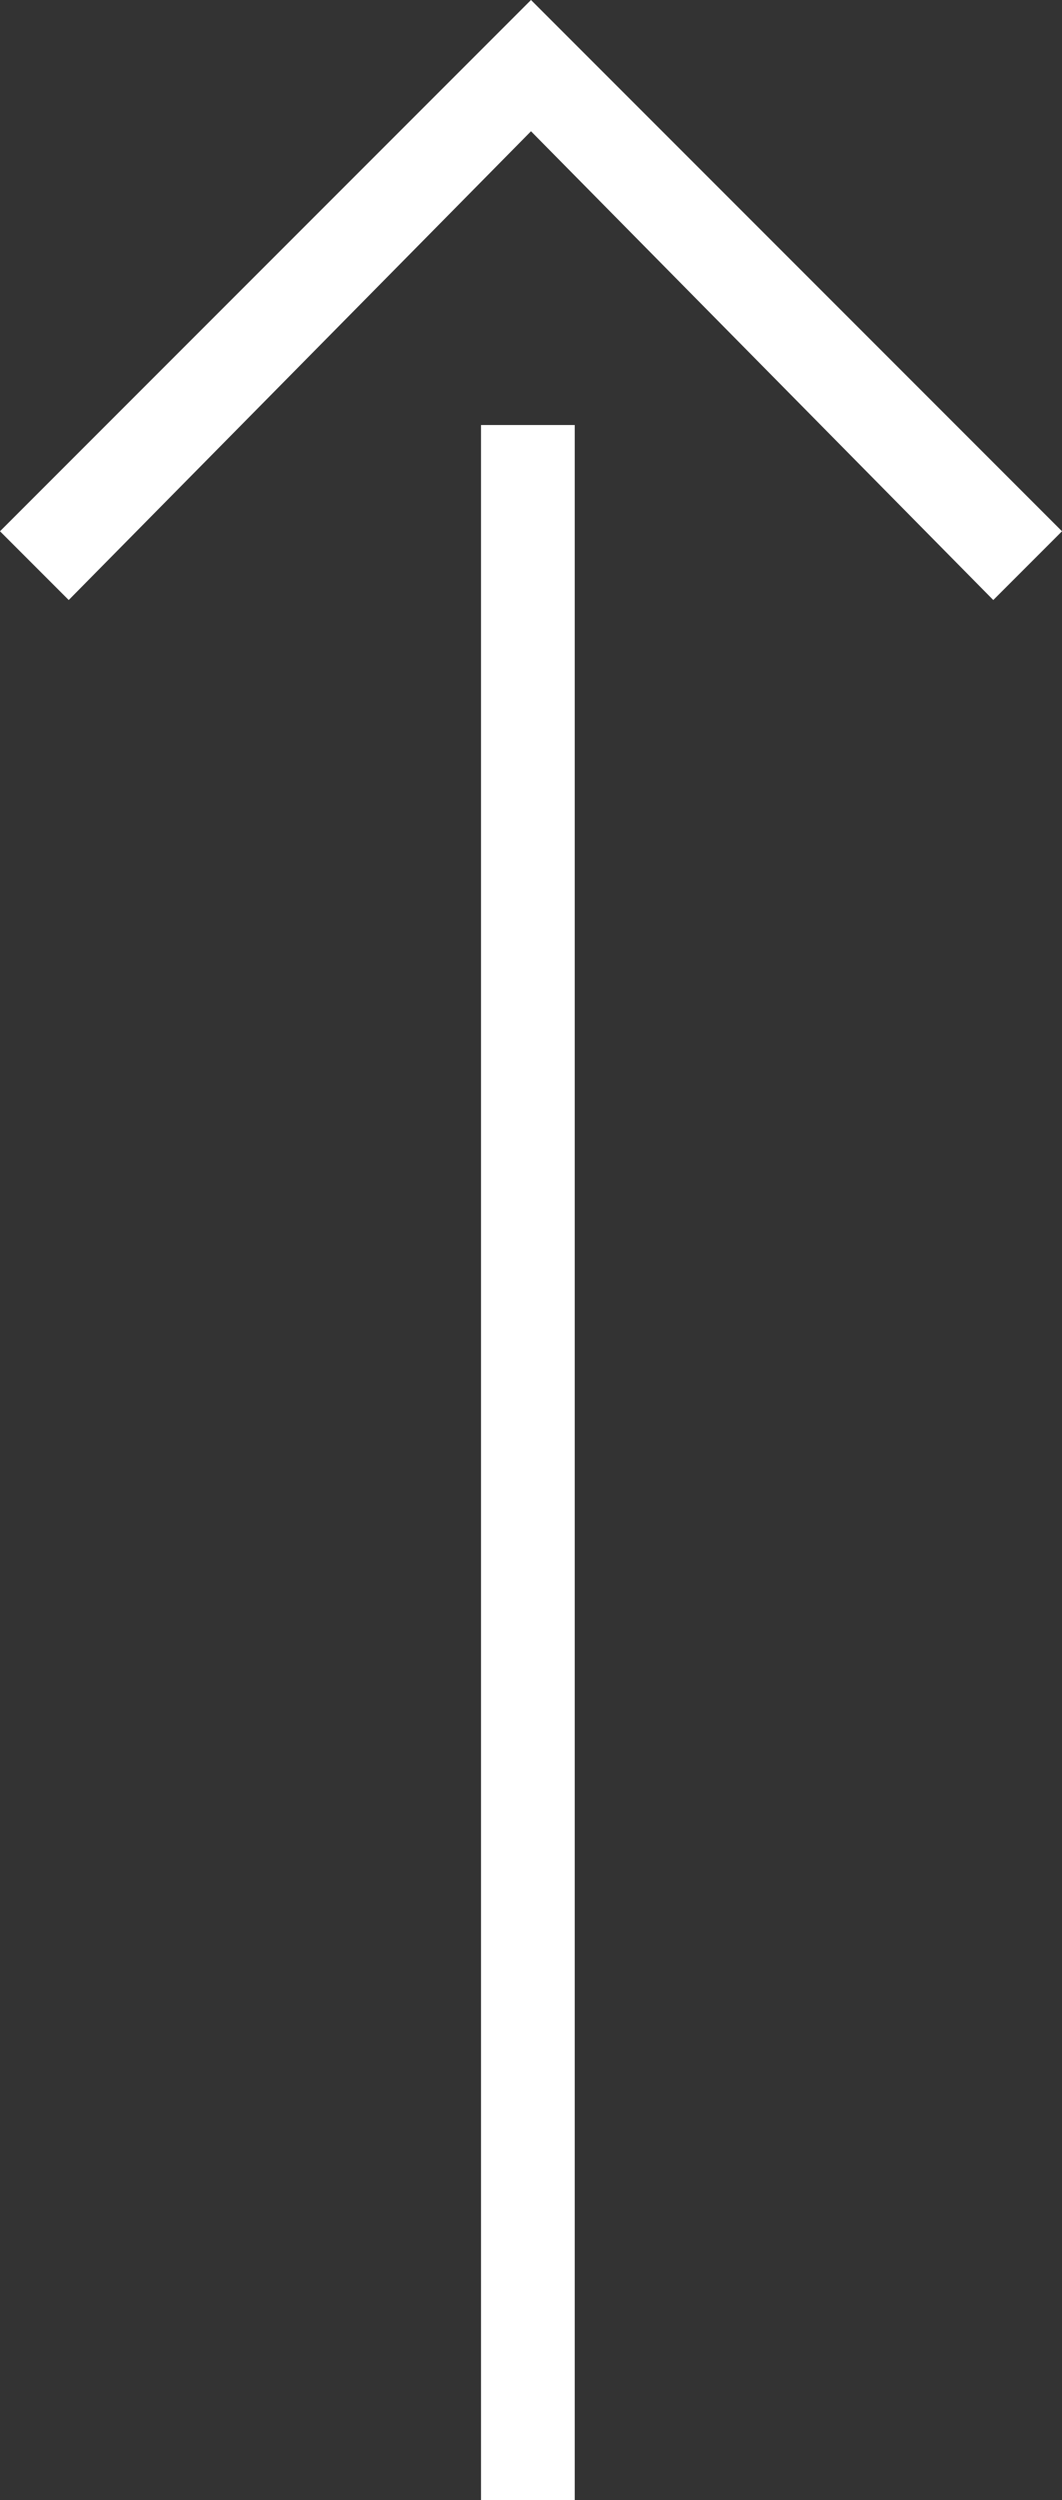 <?xml version="1.0" encoding="utf-8"?>
<!-- Generator: Adobe Illustrator 24.3.0, SVG Export Plug-In . SVG Version: 6.00 Build 0)  -->
<svg version="1.1" id="圖層_1" xmlns="http://www.w3.org/2000/svg" xmlns:xlink="http://www.w3.org/1999/xlink" x="0px" y="0px"
	 viewBox="0 0 17 40" width="17" height="40" style="enable-background:new 0 0 17 40;" xml:space="preserve">
<rect x="0" y="0" width="17" height="40" fill="#333333" stroke="none"/>
<style type="text/css">
	.st0{fill:#FFFFFF;}
</style>
<g>
	<rect x="7.7" y="6.8" class="st0" width="1.5" height="33.2"/>
	<polygon class="st0" points="1.1,9.6 0,8.5 8.5,0 17,8.5 15.9,9.6 8.5,2.1 	"/>
</g>
</svg>
